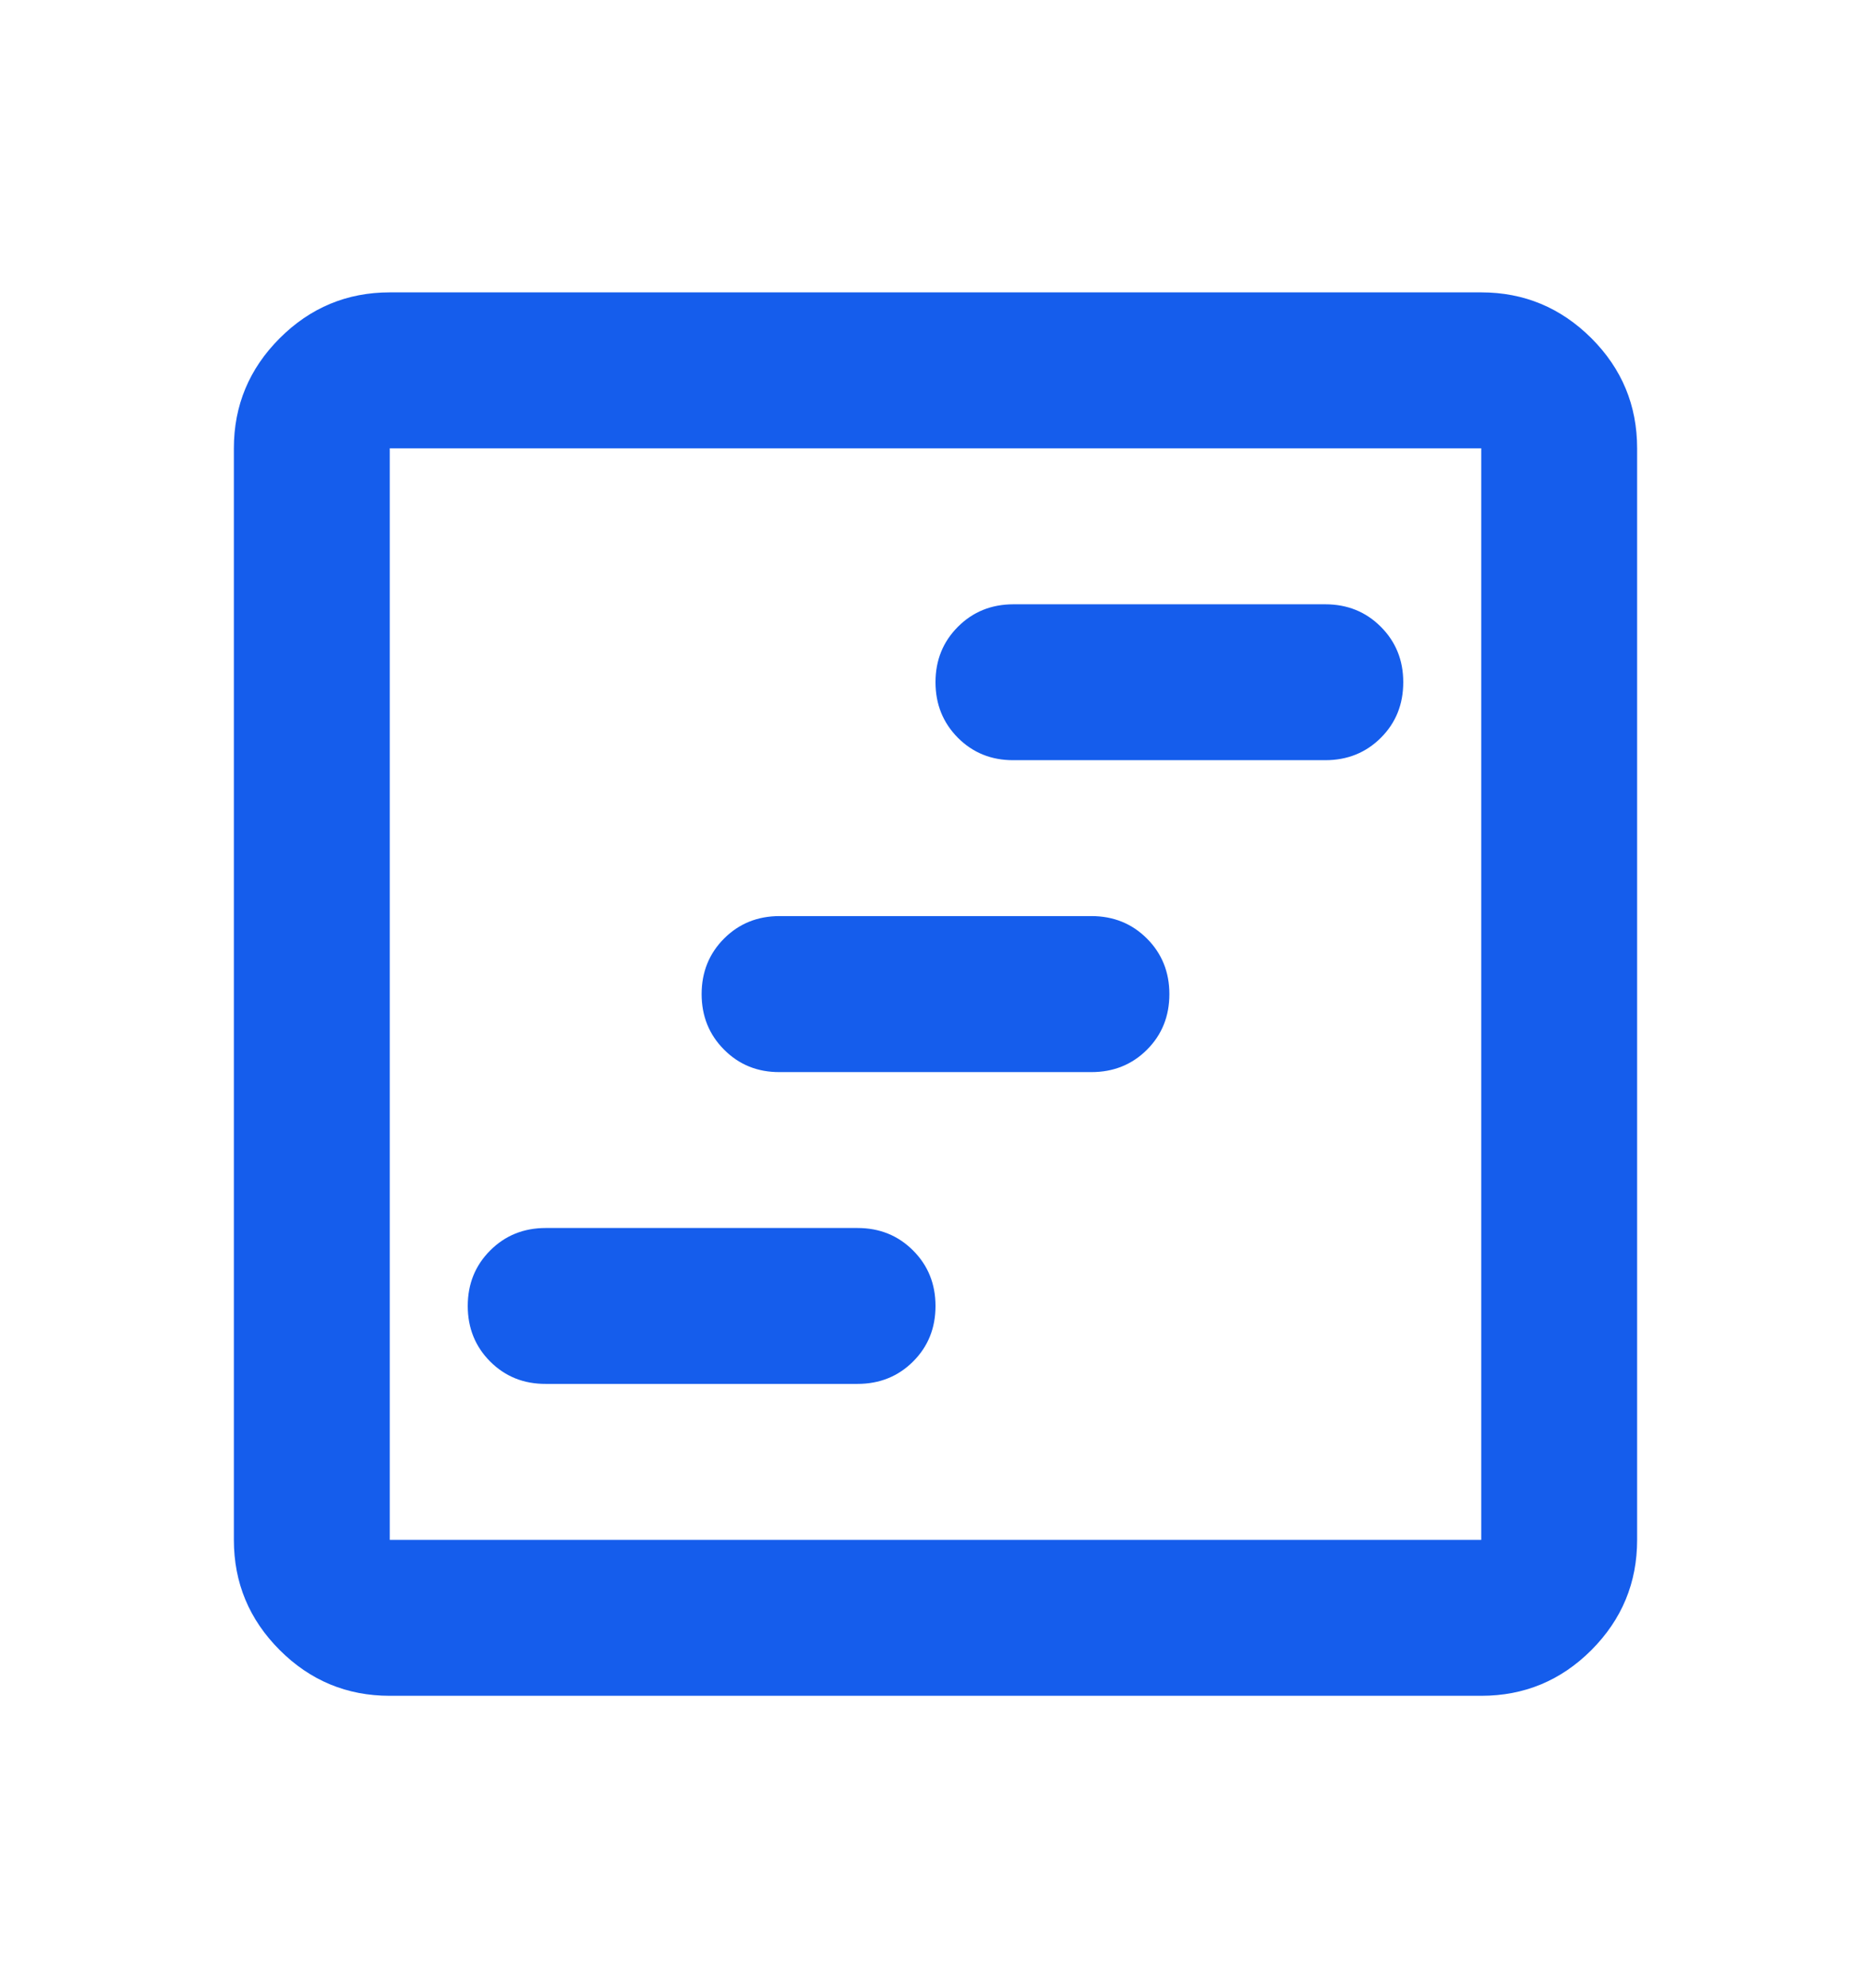 <svg width="16" height="17" viewBox="0 0 16 17" fill="none" xmlns="http://www.w3.org/2000/svg">
<path d="M4.667 11.833H7.333C7.522 11.833 7.681 11.769 7.809 11.641C7.937 11.513 8 11.355 8 11.167C8 10.978 7.936 10.82 7.808 10.692C7.68 10.564 7.522 10.5 7.333 10.5H4.667C4.478 10.5 4.32 10.564 4.192 10.692C4.064 10.82 4 10.978 4 11.167C4 11.355 4.064 11.514 4.192 11.642C4.32 11.77 4.479 11.834 4.667 11.833ZM6.667 9.167H9.333C9.522 9.167 9.681 9.103 9.809 8.975C9.937 8.847 10 8.688 10 8.5C10 8.312 9.936 8.153 9.808 8.025C9.68 7.897 9.522 7.833 9.333 7.833H6.667C6.478 7.833 6.32 7.897 6.192 8.025C6.064 8.153 6 8.312 6 8.5C6 8.688 6.064 8.847 6.192 8.975C6.32 9.104 6.479 9.168 6.667 9.167ZM8.667 6.5H11.333C11.522 6.5 11.681 6.436 11.809 6.308C11.937 6.18 12 6.022 12 5.833C12 5.645 11.936 5.487 11.808 5.359C11.68 5.231 11.522 5.167 11.333 5.167H8.667C8.478 5.167 8.32 5.231 8.192 5.359C8.064 5.487 8 5.645 8 5.833C8 6.022 8.064 6.18 8.192 6.309C8.32 6.437 8.479 6.501 8.667 6.5ZM3.333 14.5C2.967 14.5 2.653 14.37 2.392 14.109C2.131 13.848 2 13.534 2 13.167V3.833C2 3.467 2.131 3.153 2.392 2.892C2.653 2.631 2.967 2.5 3.333 2.5H12.667C13.033 2.5 13.347 2.631 13.609 2.892C13.87 3.153 14 3.467 14 3.833V13.167C14 13.533 13.87 13.847 13.609 14.109C13.348 14.37 13.034 14.5 12.667 14.5H3.333ZM3.333 13.167H12.667V3.833H3.333V13.167Z" fill="#155DEC"/>
</svg>
